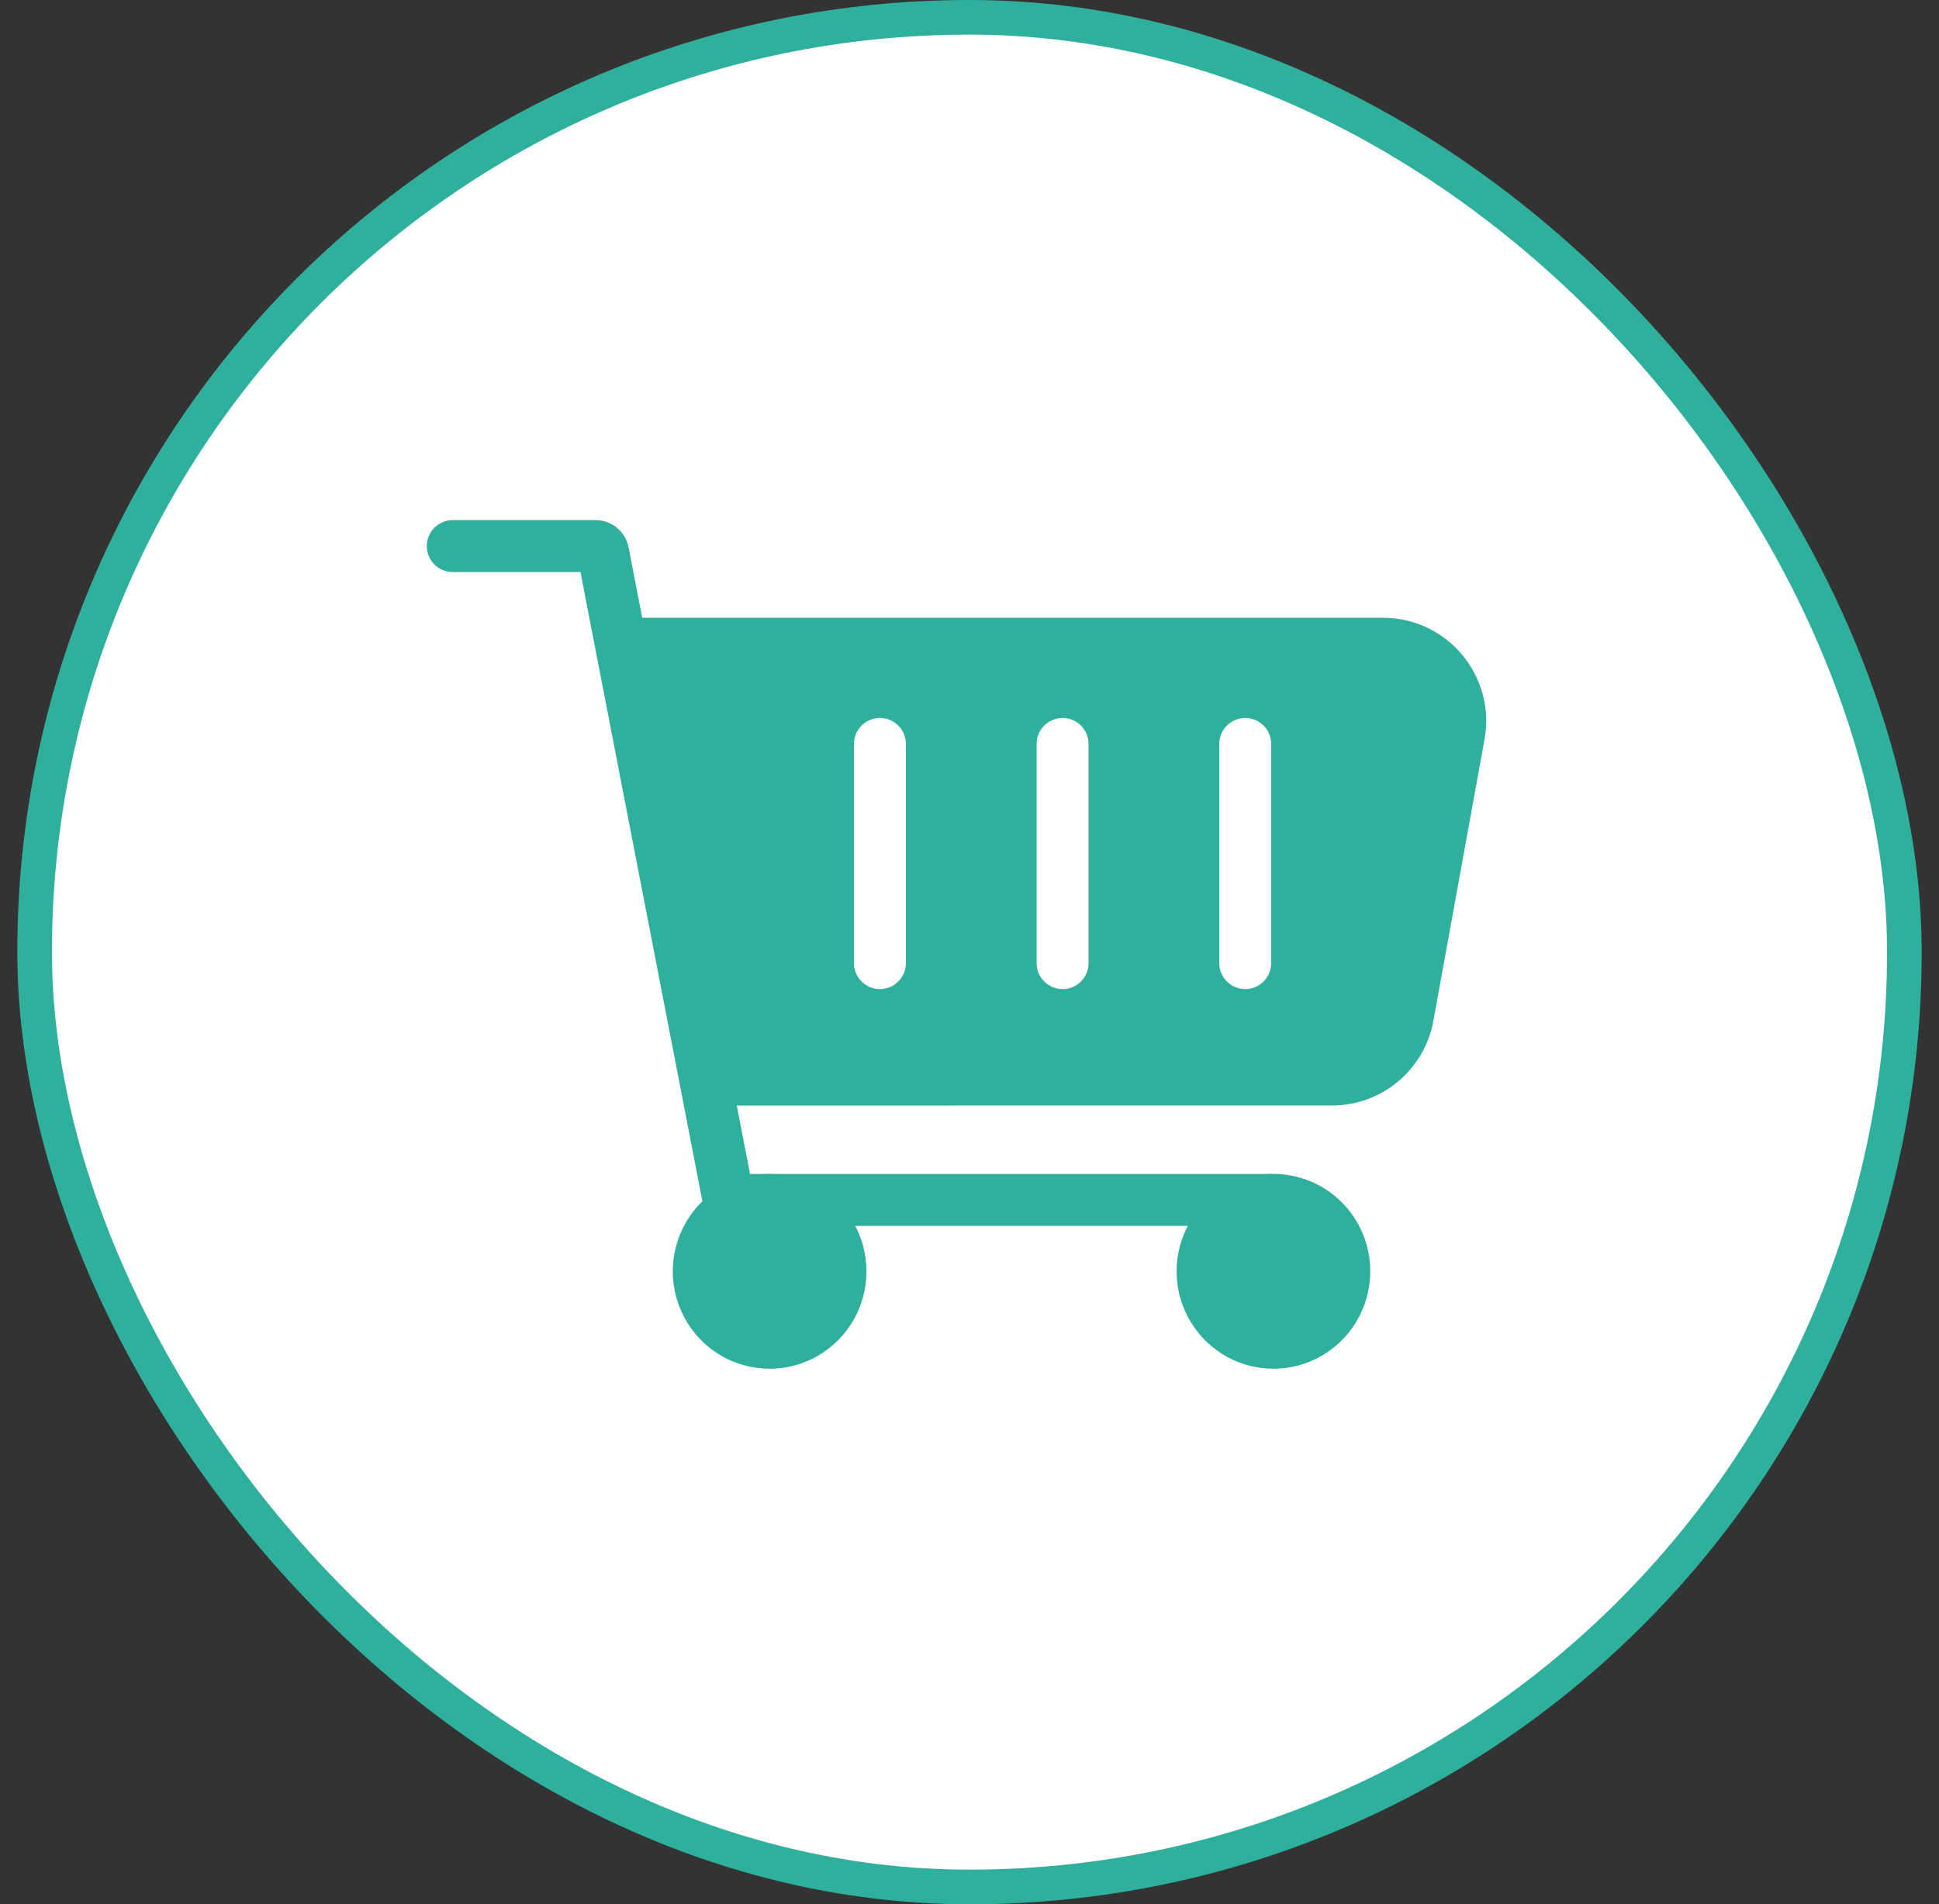 <svg width="56" height="55" viewBox="0 0 56 55" fill="none" xmlns="http://www.w3.org/2000/svg">
<rect x="0" y="0" width="56" height="55" fill="#333333" stroke="none"/>
<rect x="1" y="0.5" width="54" height="54" rx="27" fill="white"/>
<rect x="1" y="0.5" width="54" height="54" rx="27" stroke="#2FB09D"/>
<path d="M39.942 17.843C41.801 17.843 43.207 19.527 42.874 21.356L41.398 29.483C41.14 30.9 39.907 31.93 38.466 31.93L20.393 31.932H19.771L19.656 31.321L17.287 18.731L17.12 17.843H39.942ZM25.413 20.737C24.998 20.737 24.663 21.073 24.663 21.487V27.817C24.663 28.231 24.999 28.567 25.413 28.567C25.827 28.567 26.162 28.231 26.163 27.817V21.487C26.163 21.073 25.827 20.737 25.413 20.737ZM30.688 20.737C30.274 20.737 29.938 21.073 29.938 21.487V27.817C29.938 28.231 30.274 28.567 30.688 28.567C31.102 28.567 31.438 28.231 31.438 27.817V21.487C31.438 21.073 31.102 20.737 30.688 20.737ZM35.963 20.737C35.549 20.737 35.213 21.073 35.213 21.487V27.817C35.214 28.231 35.549 28.567 35.963 28.567C36.377 28.567 36.713 28.231 36.713 27.817V21.487C36.713 21.073 36.377 20.737 35.963 20.737Z" fill="#2FB09D"/>
<path d="M13.076 15.772H17.206C17.308 15.772 17.398 15.846 17.417 15.948L21.043 34.657H36.668" stroke="#2FB09D" stroke-width="1.5" stroke-miterlimit="10" stroke-linecap="round"/>
<path d="M24.21 37.229C24.49 36.126 23.828 35.002 22.733 34.721C21.638 34.439 20.524 35.106 20.245 36.21C19.965 37.314 20.627 38.437 21.722 38.718C22.817 39 23.931 38.333 24.21 37.229Z" fill="#2FB09D" stroke="#2FB09D" stroke-width="1.5" stroke-miterlimit="10" stroke-linecap="round"/>
<path d="M38.767 37.202C39.032 36.095 38.357 34.98 37.258 34.713C36.159 34.446 35.054 35.127 34.789 36.235C34.524 37.342 35.2 38.457 36.298 38.724C37.397 38.991 38.502 38.31 38.767 37.202Z" fill="#2FB09D" stroke="#2FB09D" stroke-width="1.5" stroke-miterlimit="10" stroke-linecap="round"/>
</svg>
